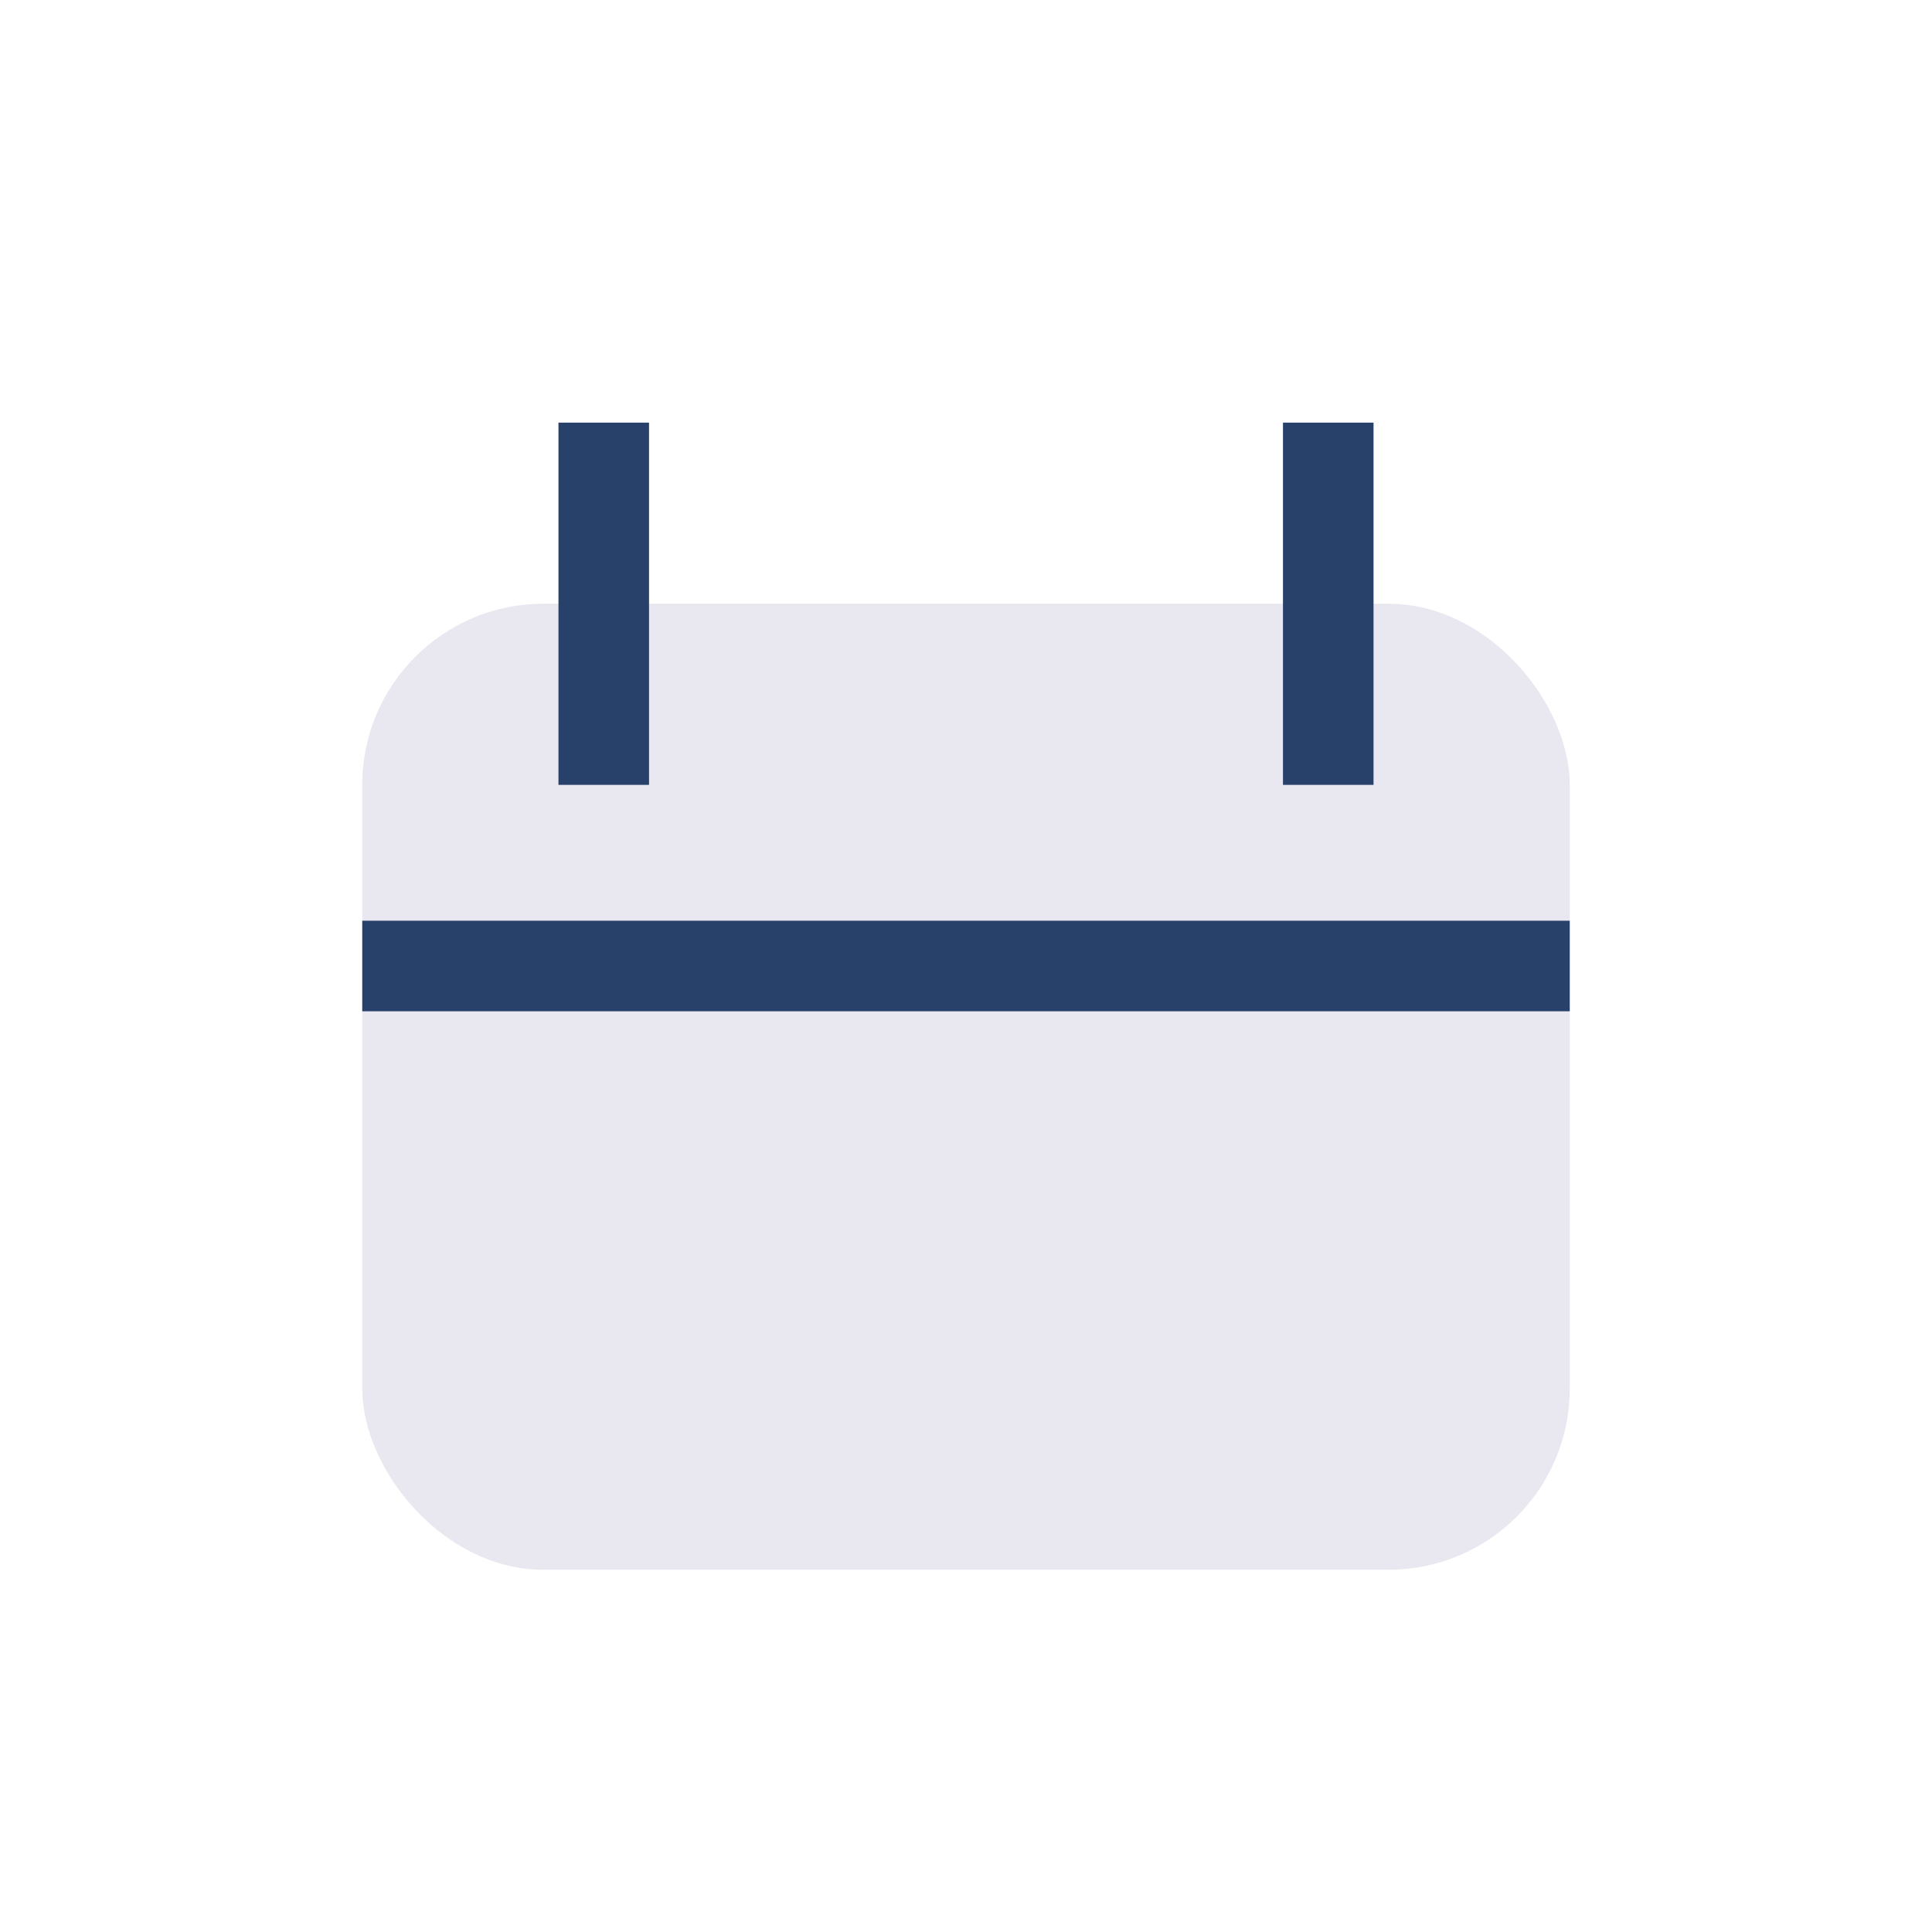 <?xml version="1.0" encoding="UTF-8"?>
<svg xmlns="http://www.w3.org/2000/svg" width="32" height="32" viewBox="0 0 32 32"><rect x="6" y="10" width="20" height="16" rx="3" fill="#E9E7EF"/><path d="M10 7v6m12-6v6M6 16h20" stroke="#28416A" stroke-width="1.5"/></svg>